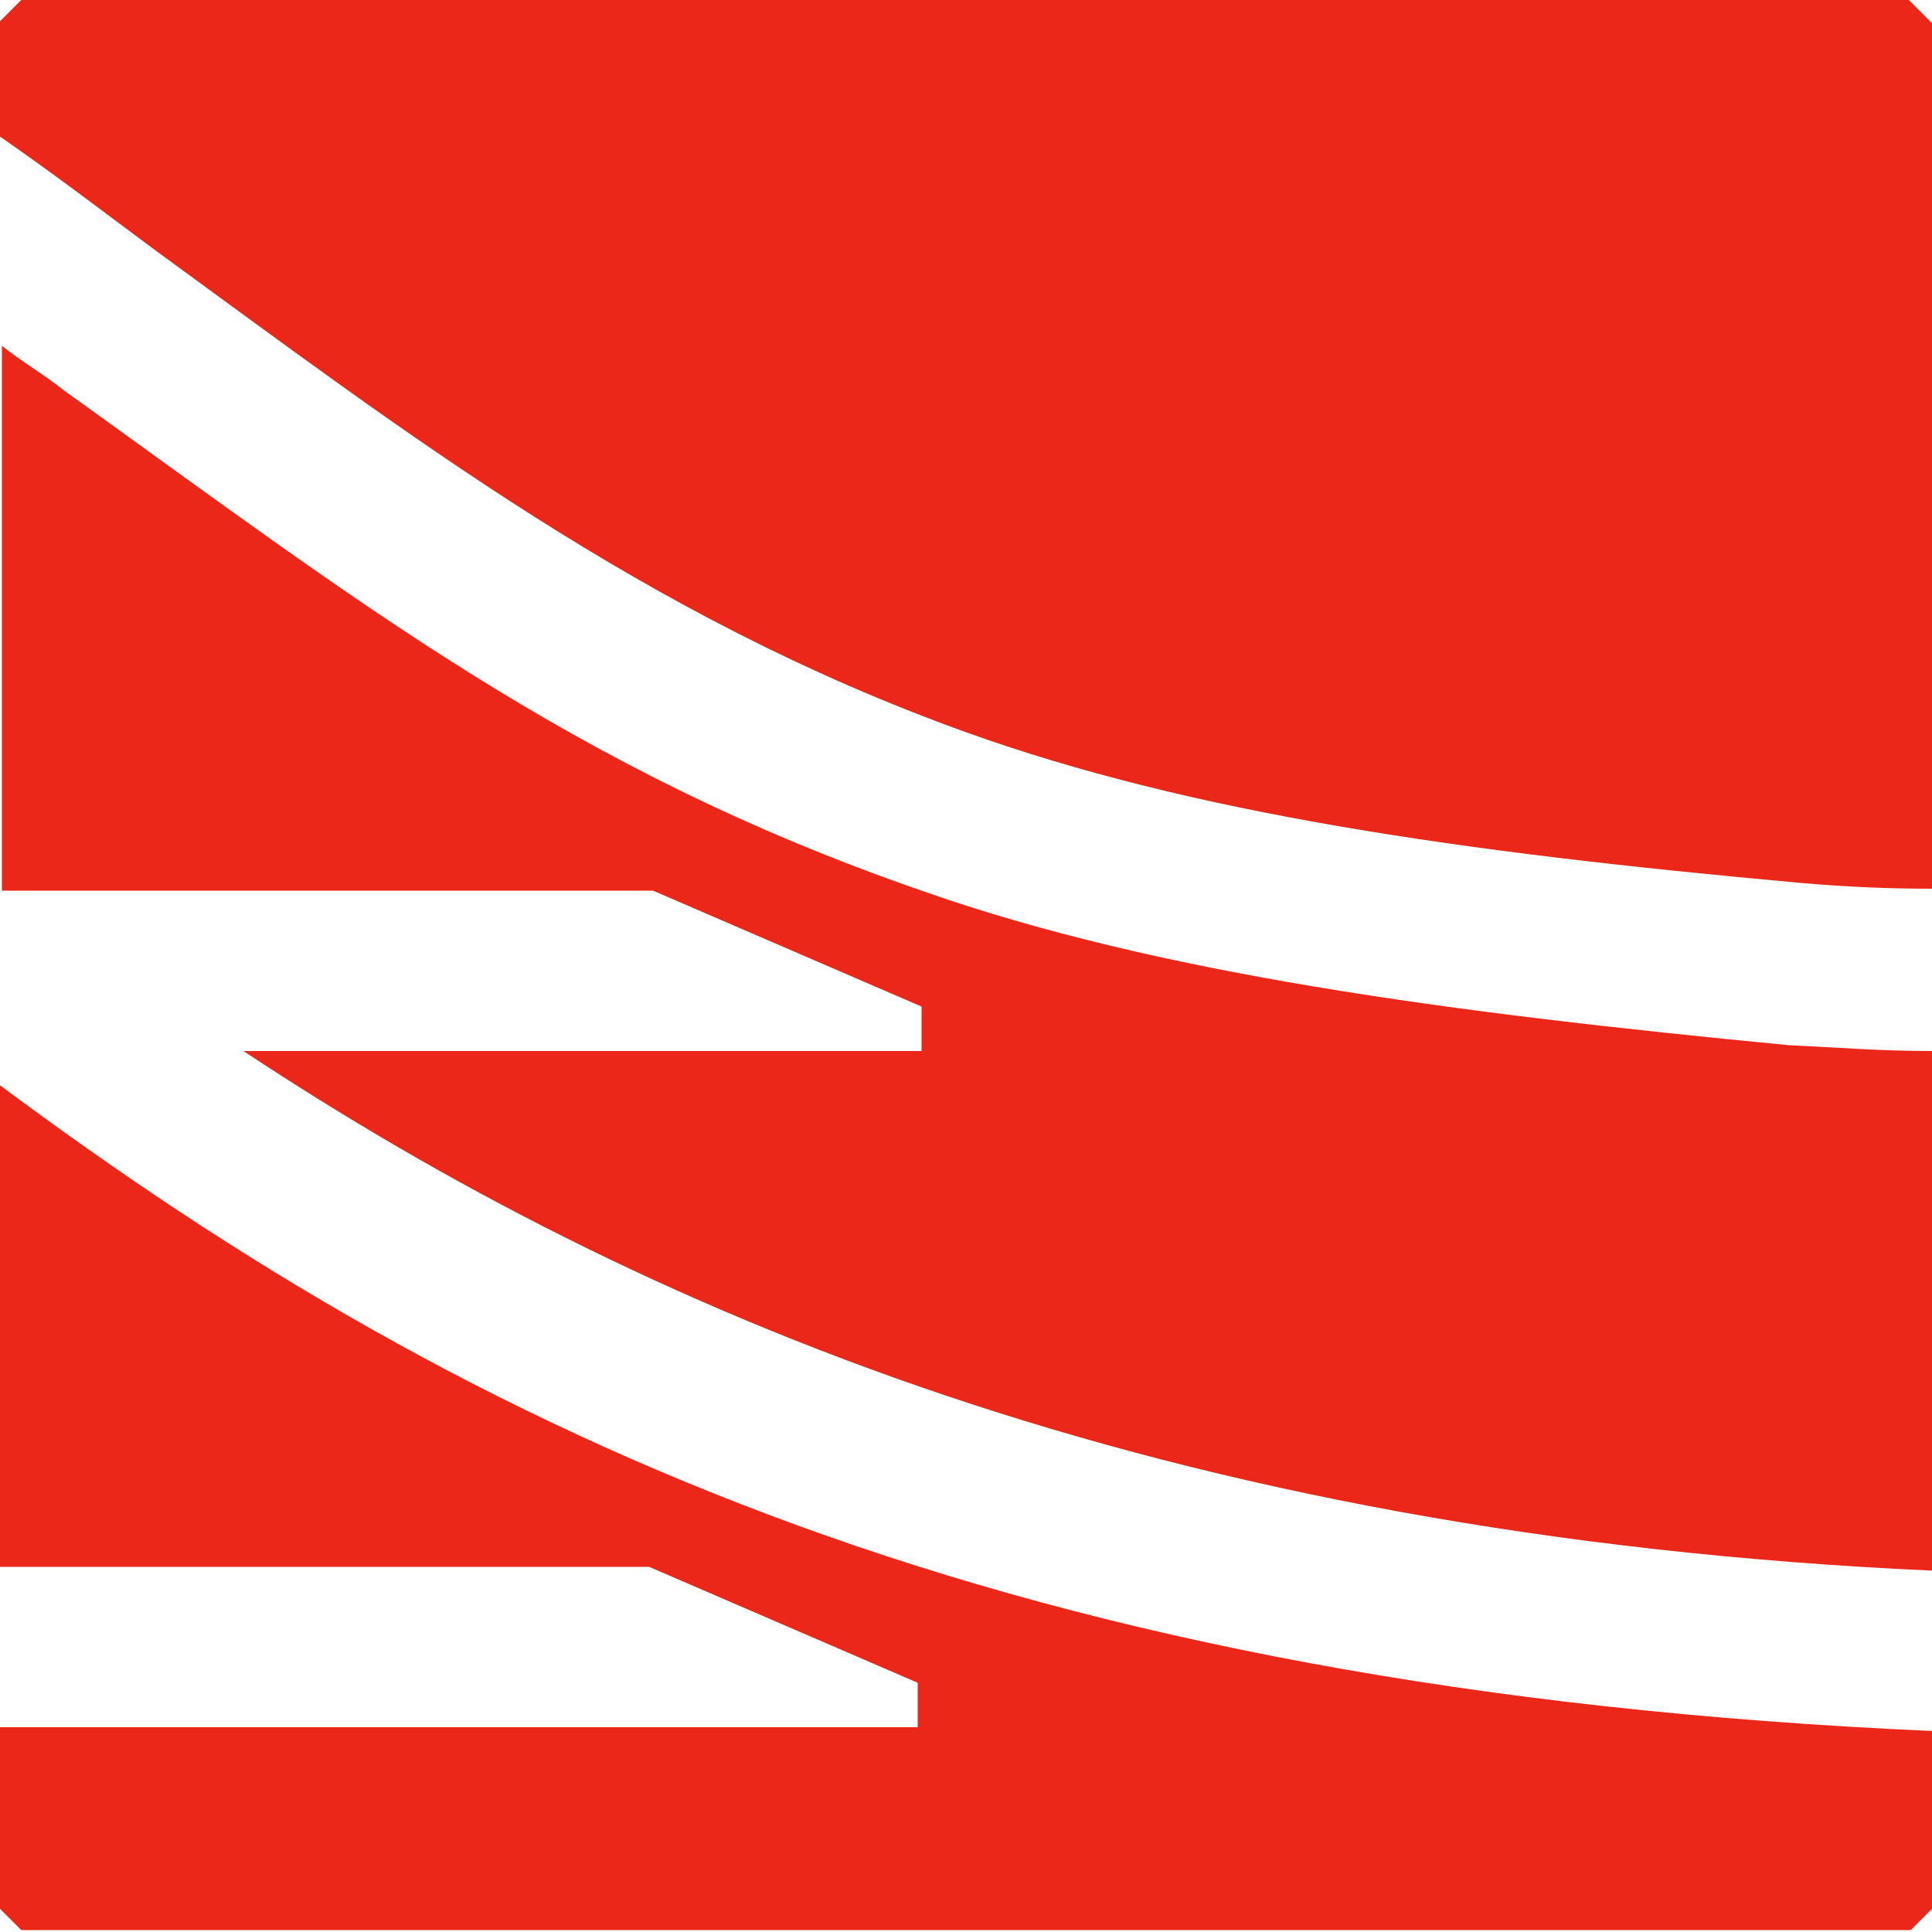 <?xml version="1.0" encoding="utf-8"?>
<!-- Generator: Adobe Illustrator 24.3.0, SVG Export Plug-In . SVG Version: 6.00 Build 0)  -->
<svg version="1.1" id="Layer_1" xmlns="http://www.w3.org/2000/svg" xmlns:xlink="http://www.w3.org/1999/xlink" x="0px" y="0px"
	 viewBox="0 0 100 100" style="enable-background:new 0 0 100 100;" xml:space="preserve">
<style type="text/css">
	.st0{fill:#EA2718;}
</style>
<g>
	<g>
		<path class="st0" d="M100.1,81.3V54.4h-0.2c-2.7,0-5-0.2-7.3-0.3c-17.7-1.7-32.7-3.7-44.9-8c-18.2-6.3-29.2-15-44.4-25.9
			c-1-0.8-2.2-1.5-3.2-2.3v28.2h33.7l13.9,6v2.3H12.6C33,67.9,60,79.5,100.1,81.3z"/>
		<path class="st0" d="M100.1,89.6C52.2,87.5,24.6,74.5-0.1,56.1l0,0v25h33.7l13.9,6v2.3H-0.1v9.3c0.5,0.5,0.7,0.7,1.2,1.2h97.8
			c0.5-0.5,0.7-0.7,1.2-1.2V89.6z"/>
		<path class="st0" d="M8.1,13C21,22.4,33.3,31.9,50,37.9c11.7,4.2,25.5,6.2,43.2,7.8c2.3,0.2,4.5,0.3,6.8,0.3V1.2
			c-0.5-0.5-0.7-0.7-1.2-1.2H1.1C0.6,0.5,0.4,0.7-0.1,1.2V7C2.8,9,5.4,11,8.1,13z"/>
	</g>
</g>
</svg>
